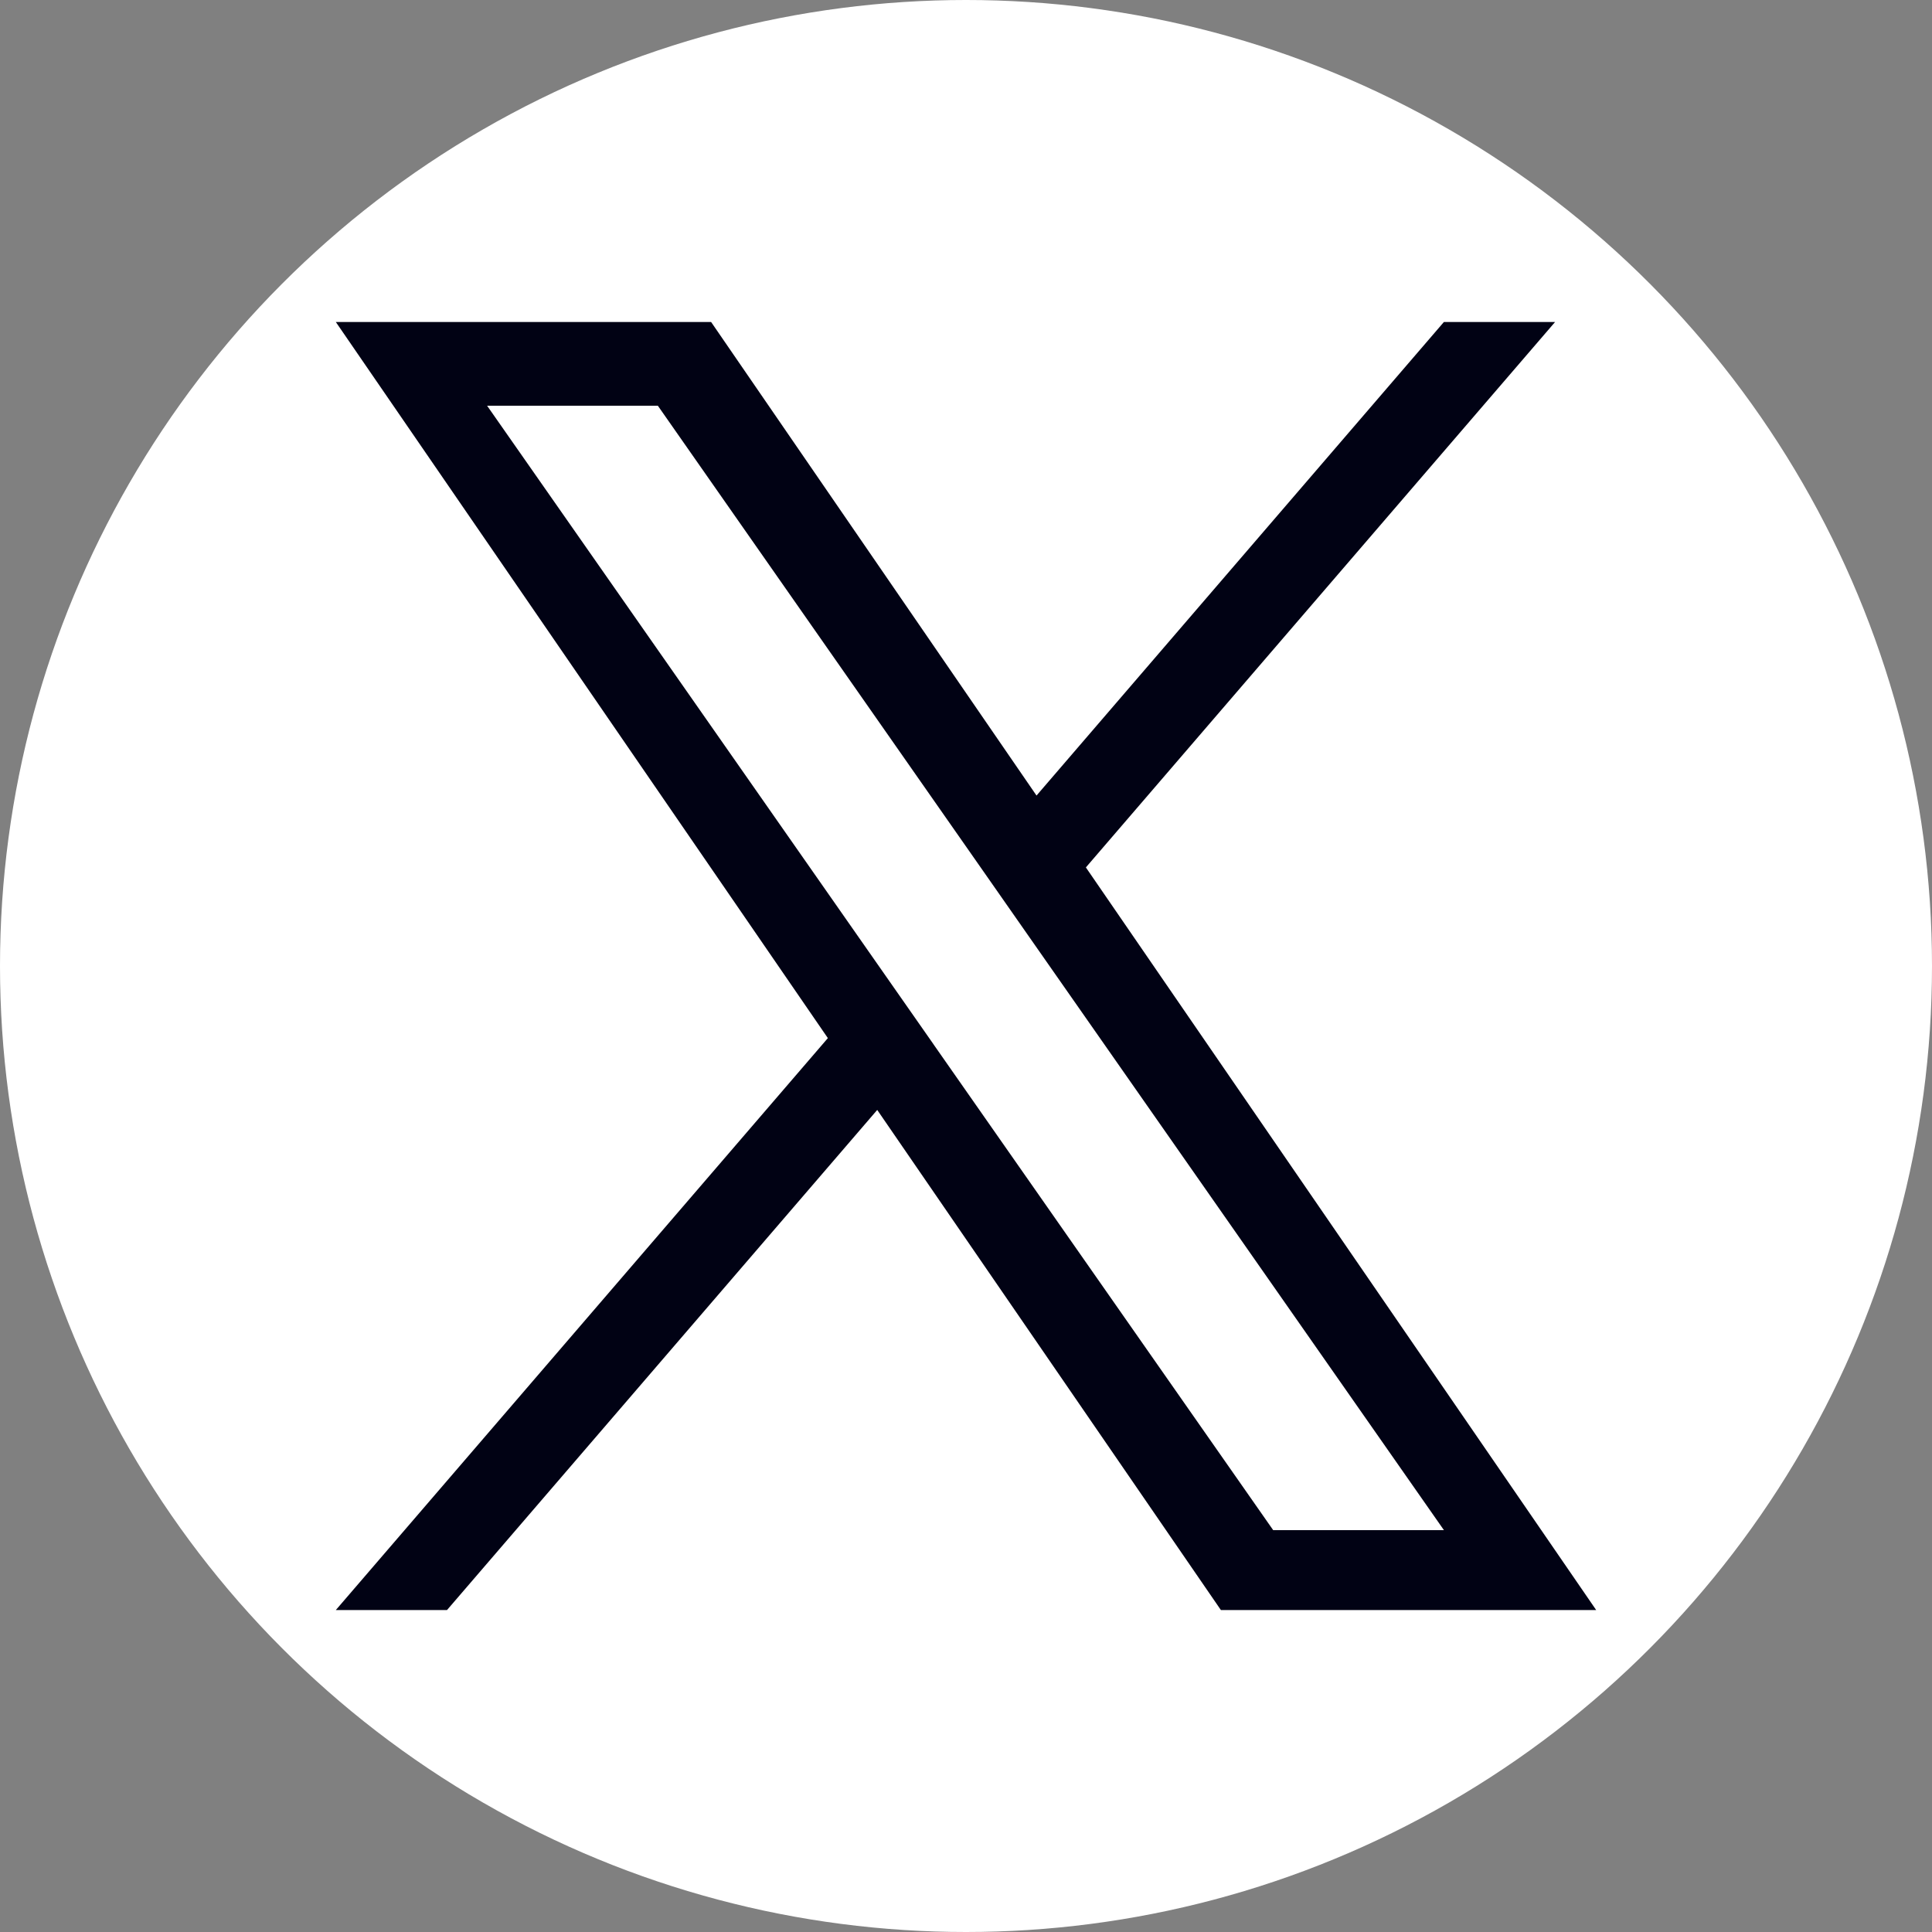 <svg width="40" height="40" viewBox="0 0 40 40" fill="none" xmlns="http://www.w3.org/2000/svg">
<rect x="0" y="0" width="40" height="40" fill="#808080" stroke="none"/>
<circle cx="20" cy="20" r="20" fill="white"/>
<g clip-path="url(#clip0_2020_363)">
<path d="M22.482 17.959L32.196 6.667H29.894L21.46 16.471L14.723 6.667H6.953L17.14 21.493L6.953 33.334H9.255L18.162 22.98L25.277 33.334H33.047L22.482 17.959H22.482ZM19.329 21.623L18.297 20.147L10.085 8.4H13.62L20.248 17.88L21.28 19.357L29.895 31.68H26.36L19.329 21.624V21.623Z" fill="#010214"/>
</g>
<defs>
<clipPath id="clip0_2020_363">
<rect width="26.667" height="26.667" fill="white" transform="translate(6.667 6.667)"/>
</clipPath>
</defs>
</svg>
